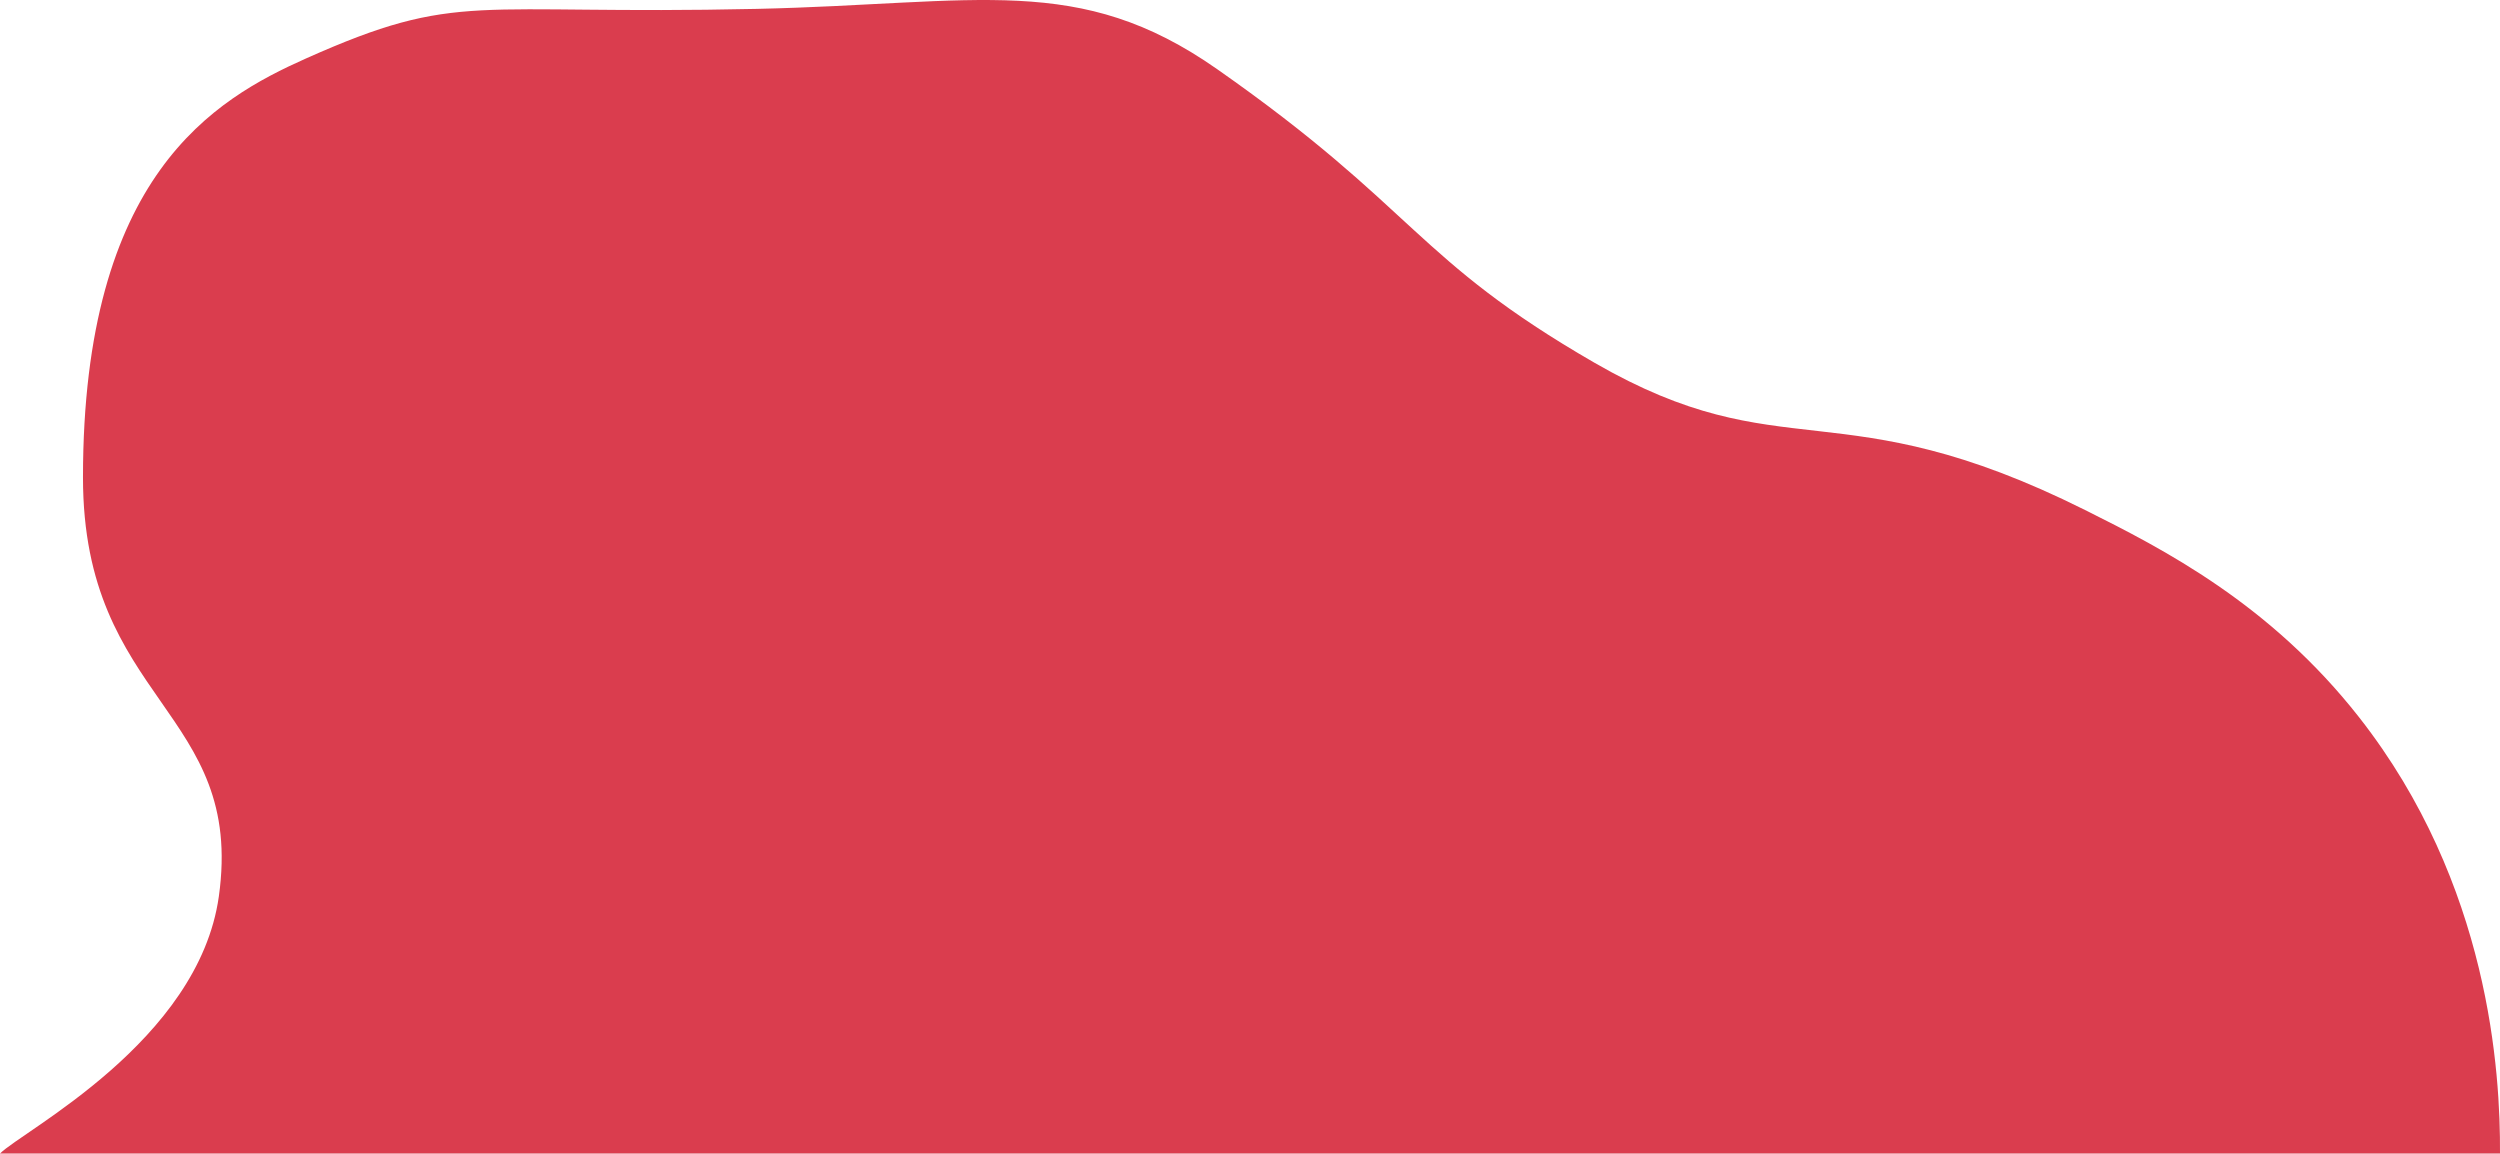 <?xml version="1.0" encoding="UTF-8"?> <svg xmlns="http://www.w3.org/2000/svg" viewBox="0 0 3073.01 1417.92"> <defs> <style>.cls-1{fill:#da3d4e;}</style> </defs> <g id="Layer_2" data-name="Layer 2"> <g id="Layer_1-2" data-name="Layer 1"> <path class="cls-1" d="M0,1417.92c28-28.12,244-138,269-316,32.12-228.71-167-239-167-515,0-372,162-465,274-515,189.09-84.41,202.63-53.13,554-61,273.09-6.11,396-45,566,74,245.78,172.05,242.4,233.16,464,361,232.39,134.07,299.18,29.35,603,181,96.21,48,227.52,115.3,337,255,160.58,204.9,173.53,437.14,173,536Z"></path> </g> </g> </svg> 